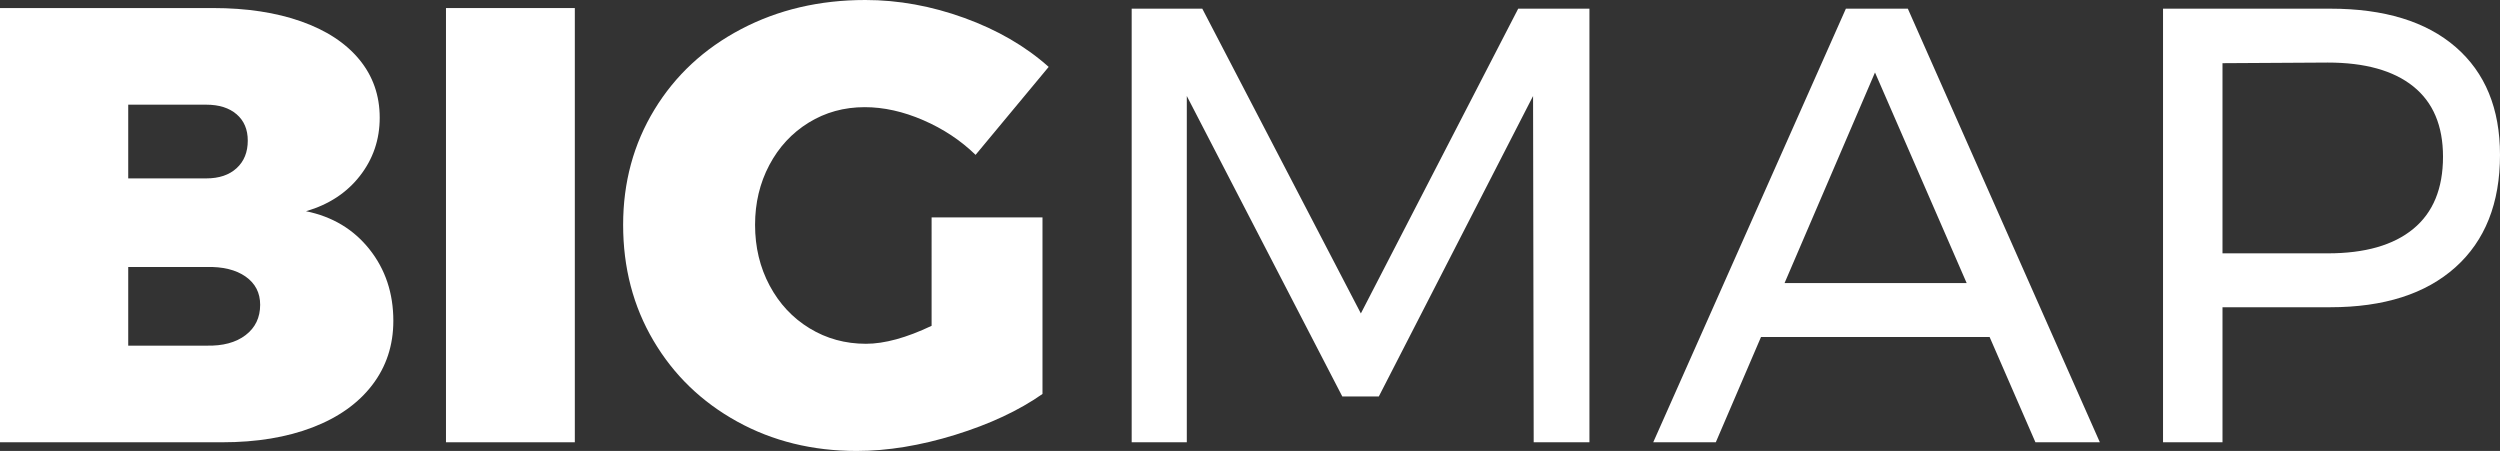 <?xml version="1.0" encoding="utf-8"?>
<!-- Generator: Adobe Illustrator 15.1.0, SVG Export Plug-In . SVG Version: 6.00 Build 0)  -->
<!DOCTYPE svg PUBLIC "-//W3C//DTD SVG 1.1//EN" "http://www.w3.org/Graphics/SVG/1.1/DTD/svg11.dtd">
<svg version="1.1" id="Layer_1" xmlns="http://www.w3.org/2000/svg" xmlns:xlink="http://www.w3.org/1999/xlink" x="0px" y="0px"
	 width="524.675px" height="94.64px" viewBox="0 0 524.675 94.64" enable-background="new 0 0 524.675 94.64" xml:space="preserve">
<rect x="0" y="0" width="524.675" height="94.64" fill="#333333" stroke="none"/>
<g>
	<path fill="#FFFFFF" d="M63.18,4.485c5.285,1.865,9.36,4.53,12.22,7.995c2.86,3.467,4.29,7.54,4.29,12.22
		c0,4.595-1.387,8.667-4.16,12.22c-2.775,3.555-6.545,6.024-11.31,7.41c5.545,1.127,9.987,3.792,13.325,7.995
		c3.335,4.205,5.005,9.21,5.005,15.015c0,5.115-1.475,9.6-4.42,13.455C75.183,84.652,71,87.62,65.585,89.7
		c-5.417,2.08-11.722,3.12-18.915,3.12H0V1.69h44.72C51.74,1.69,57.893,2.622,63.18,4.485z M49.66,35.295
		c1.56-1.43,2.34-3.358,2.34-5.785c0-2.34-0.78-4.18-2.34-5.525c-1.56-1.343-3.685-2.015-6.37-2.015H26.91v15.47h16.38
		C45.976,37.44,48.1,36.725,49.66,35.295z M51.545,70.33c2.036-1.56,3.055-3.683,3.055-6.37c0-2.513-1.02-4.485-3.055-5.915
		c-2.037-1.43-4.79-2.101-8.255-2.015H26.91v16.51h16.38C46.755,72.627,49.508,71.89,51.545,70.33z"/>
	<path fill="#FFFFFF" d="M93.598,1.69h27.04v91.13h-27.04V1.69z"/>
	<path fill="#FFFFFF" d="M195.517,45.63h23.27v37.05c-4.94,3.467-11.05,6.328-18.33,8.58c-7.28,2.253-14.17,3.38-20.67,3.38
		c-9.275,0-17.637-2.059-25.09-6.175c-7.455-4.115-13.305-9.771-17.55-16.965c-4.247-7.193-6.37-15.295-6.37-24.31
		c0-8.925,2.188-16.985,6.565-24.18c4.375-7.192,10.442-12.825,18.2-16.9C163.297,2.037,171.987,0,181.606,0
		c6.933,0,13.866,1.257,20.8,3.77c6.933,2.515,12.825,5.937,17.68,10.27l-15.34,18.46c-3.12-3.033-6.782-5.46-10.985-7.28
		c-4.205-1.82-8.3-2.73-12.285-2.73c-4.334,0-8.255,1.085-11.765,3.25c-3.51,2.167-6.262,5.135-8.255,8.905
		c-1.995,3.77-2.99,7.952-2.99,12.545c0,4.68,1.018,8.927,3.055,12.74c2.036,3.815,4.831,6.805,8.385,8.97
		c3.553,2.167,7.495,3.25,11.83,3.25c3.9,0,8.493-1.255,13.78-3.77V45.63z"/>
	<path fill="#FFFFFF" d="M237.505,1.82h14.82l33.28,63.96l33.021-63.96h14.949v91h-11.699l-0.131-72.67l-32.37,63.05h-7.67
		l-32.63-63.05v72.67h-11.57V1.82z"/>
	<path fill="#FFFFFF" d="M427.175,92.82l-9.619-22.1h-47.971l-9.49,22.1h-13.13l40.43-91h13.001l40.299,91H427.175z M374.524,59.41
		h38.221l-19.24-44.2L374.524,59.41z"/>
	<path fill="#FFFFFF" d="M515.38,9.88c6.195,5.375,9.295,12.915,9.295,22.62c0,10.14-3.121,18.005-9.359,23.595
		c-6.24,5.59-14.996,8.385-26.262,8.385h-22.619v28.34h-12.48v-91h35.1C500.407,1.82,509.183,4.507,515.38,9.88z M506.474,48.035
		c4.16-3.422,6.24-8.47,6.24-15.145c0-6.5-2.08-11.417-6.24-14.755c-4.158-3.335-10.139-5.005-17.939-5.005l-22.1,0.13v39.91h22.1
		C496.335,53.17,502.315,51.459,506.474,48.035z"/>
</g>
</svg>
